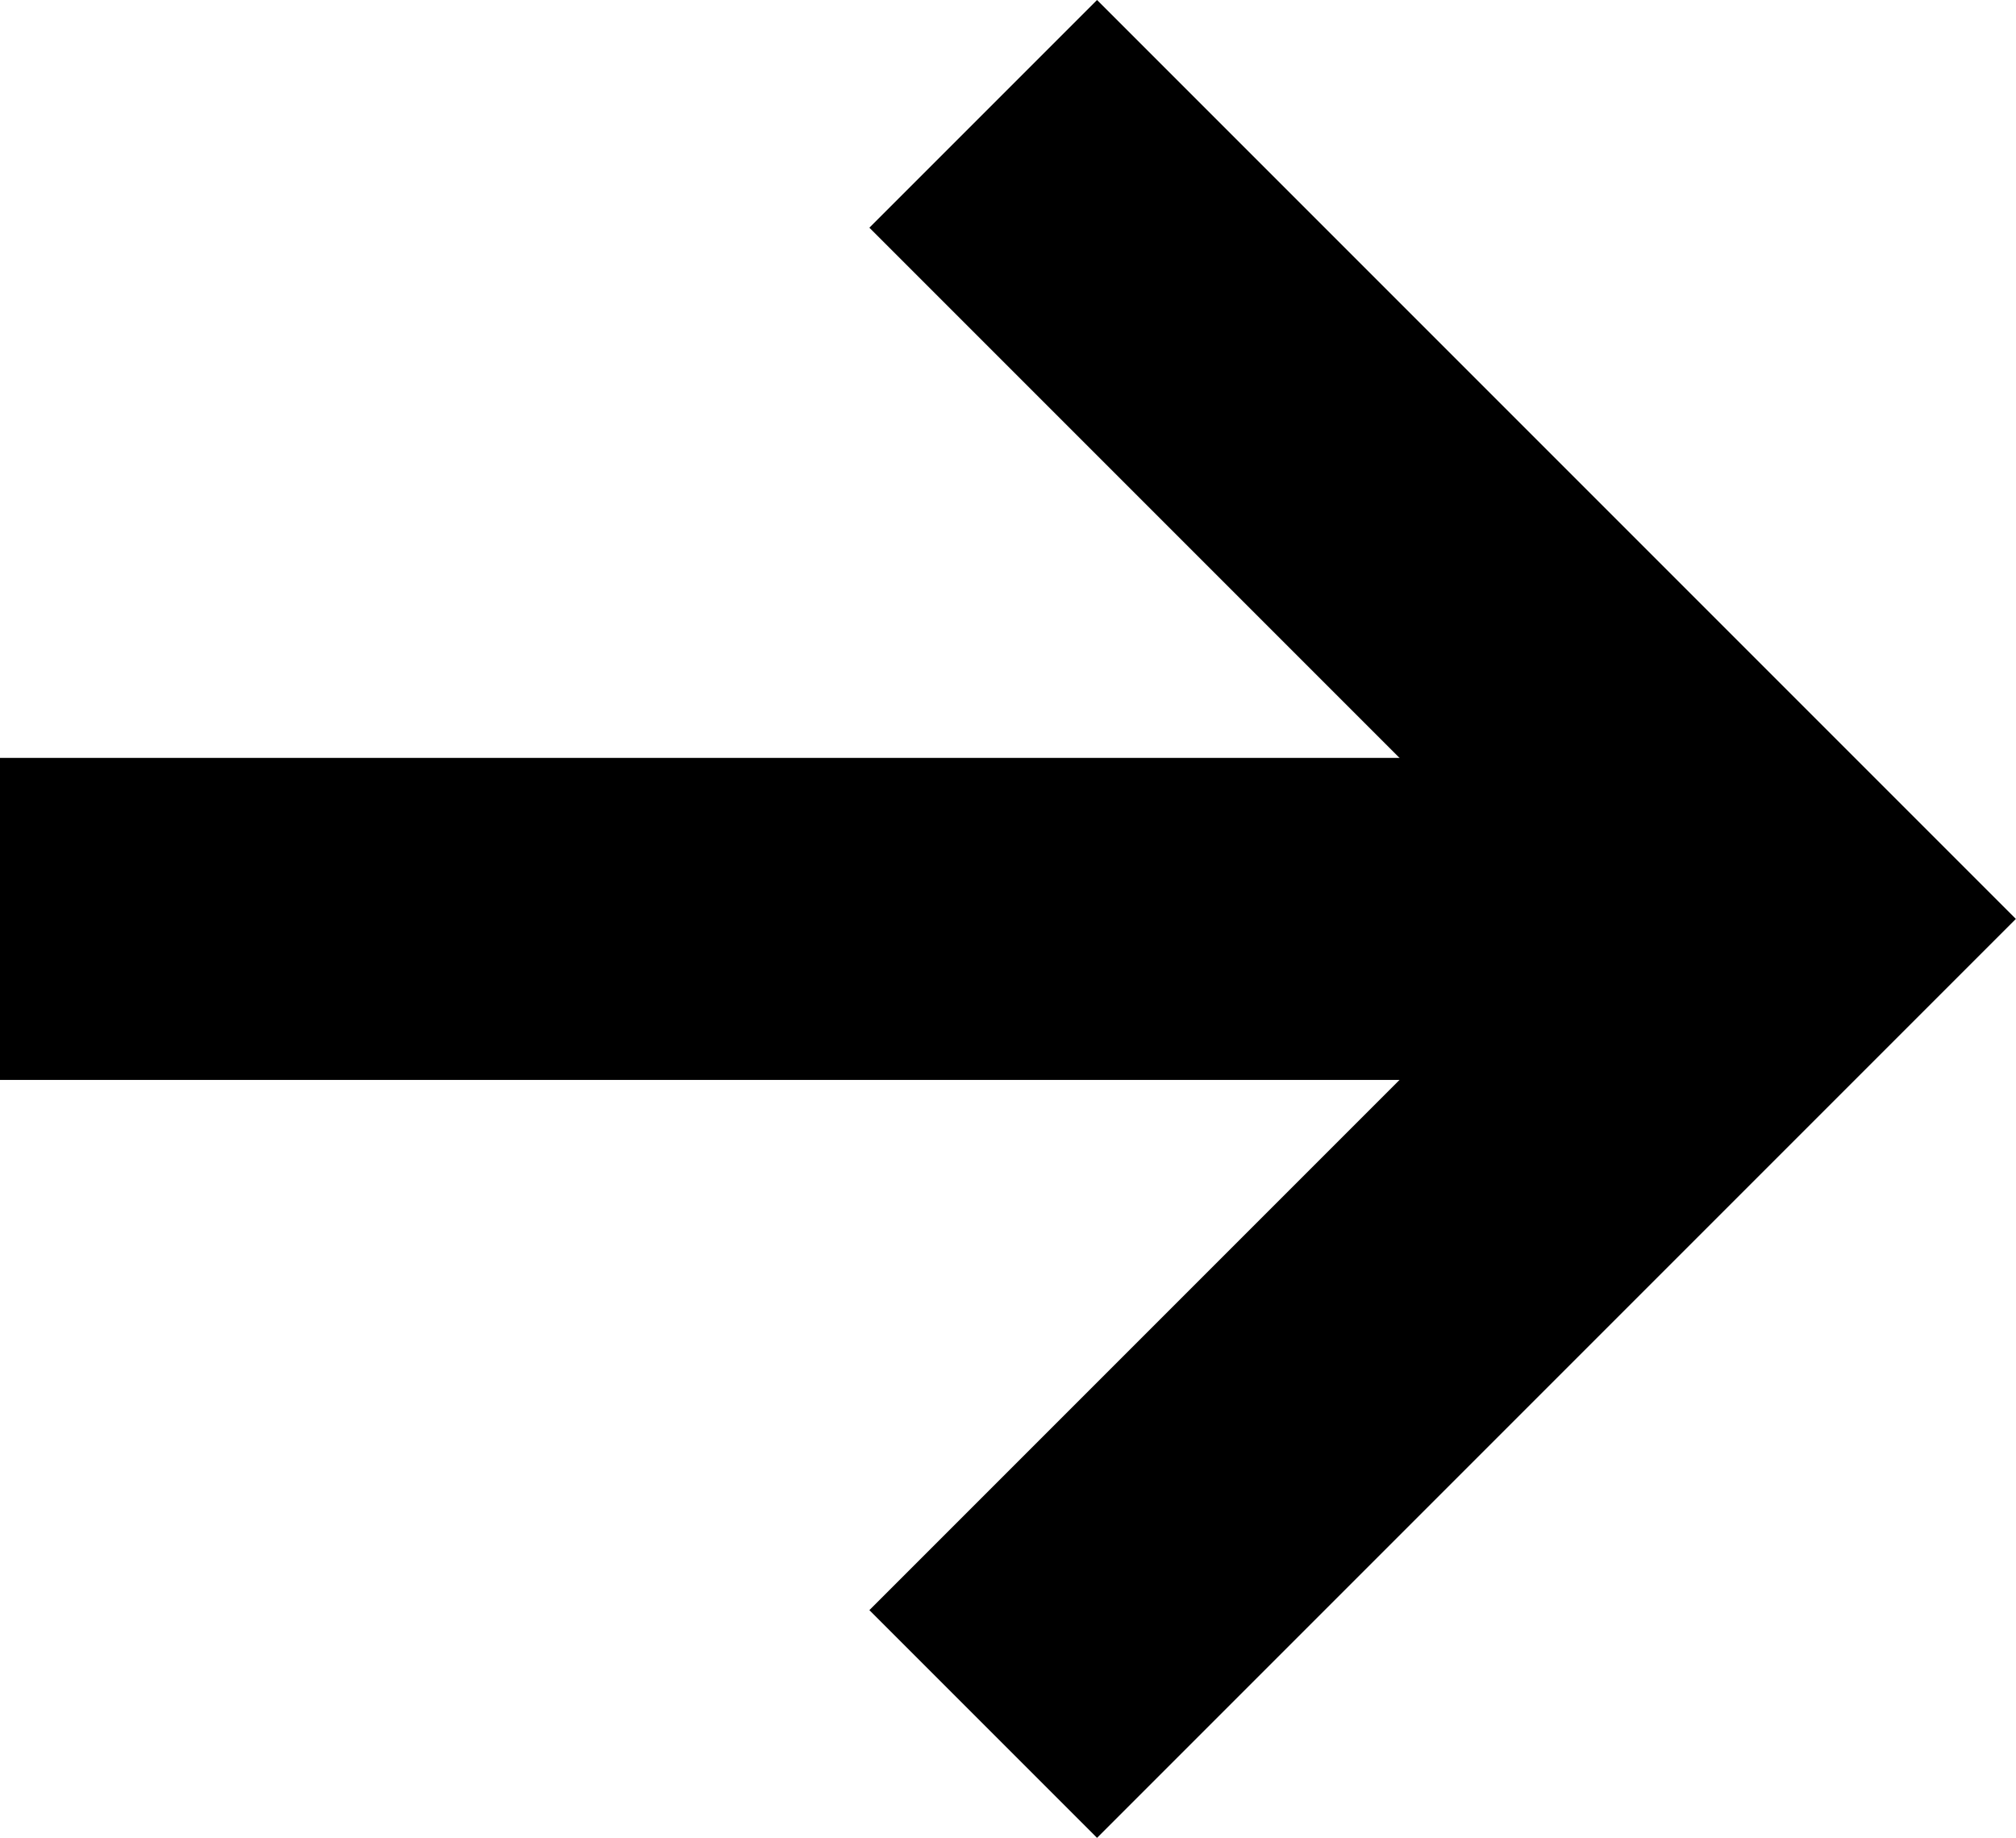 <?xml version="1.0" encoding="utf-8"?>
<svg width="12.522" height="11.414" viewBox="0 0 12.522 11.414" xmlns="http://www.w3.org/2000/svg">
  <defs>
    <style>
            .cls-1{fill:none;stroke:#fff;stroke-width:2px}
        </style>
  </defs>
  <g id="Componente_15_55" data-name="Componente 15 – 55" transform="translate(0 .707)">
    <path id="Tracciato_10234" data-name="Tracciato 10234" class="cls-1" d="m4013.968-3576.885 5 5 5-5" transform="rotate(-90 3803.48 220.488)" style="stroke: rgb(0, 0, 0);"/>
    <path id="Tracciato_10235" data-name="Tracciato 10235" class="cls-1" d="M-13530.008-4690.76h10.893" transform="translate(13530.008 4695.76)" style="stroke: rgb(0, 0, 0);"/>
  </g>
</svg>